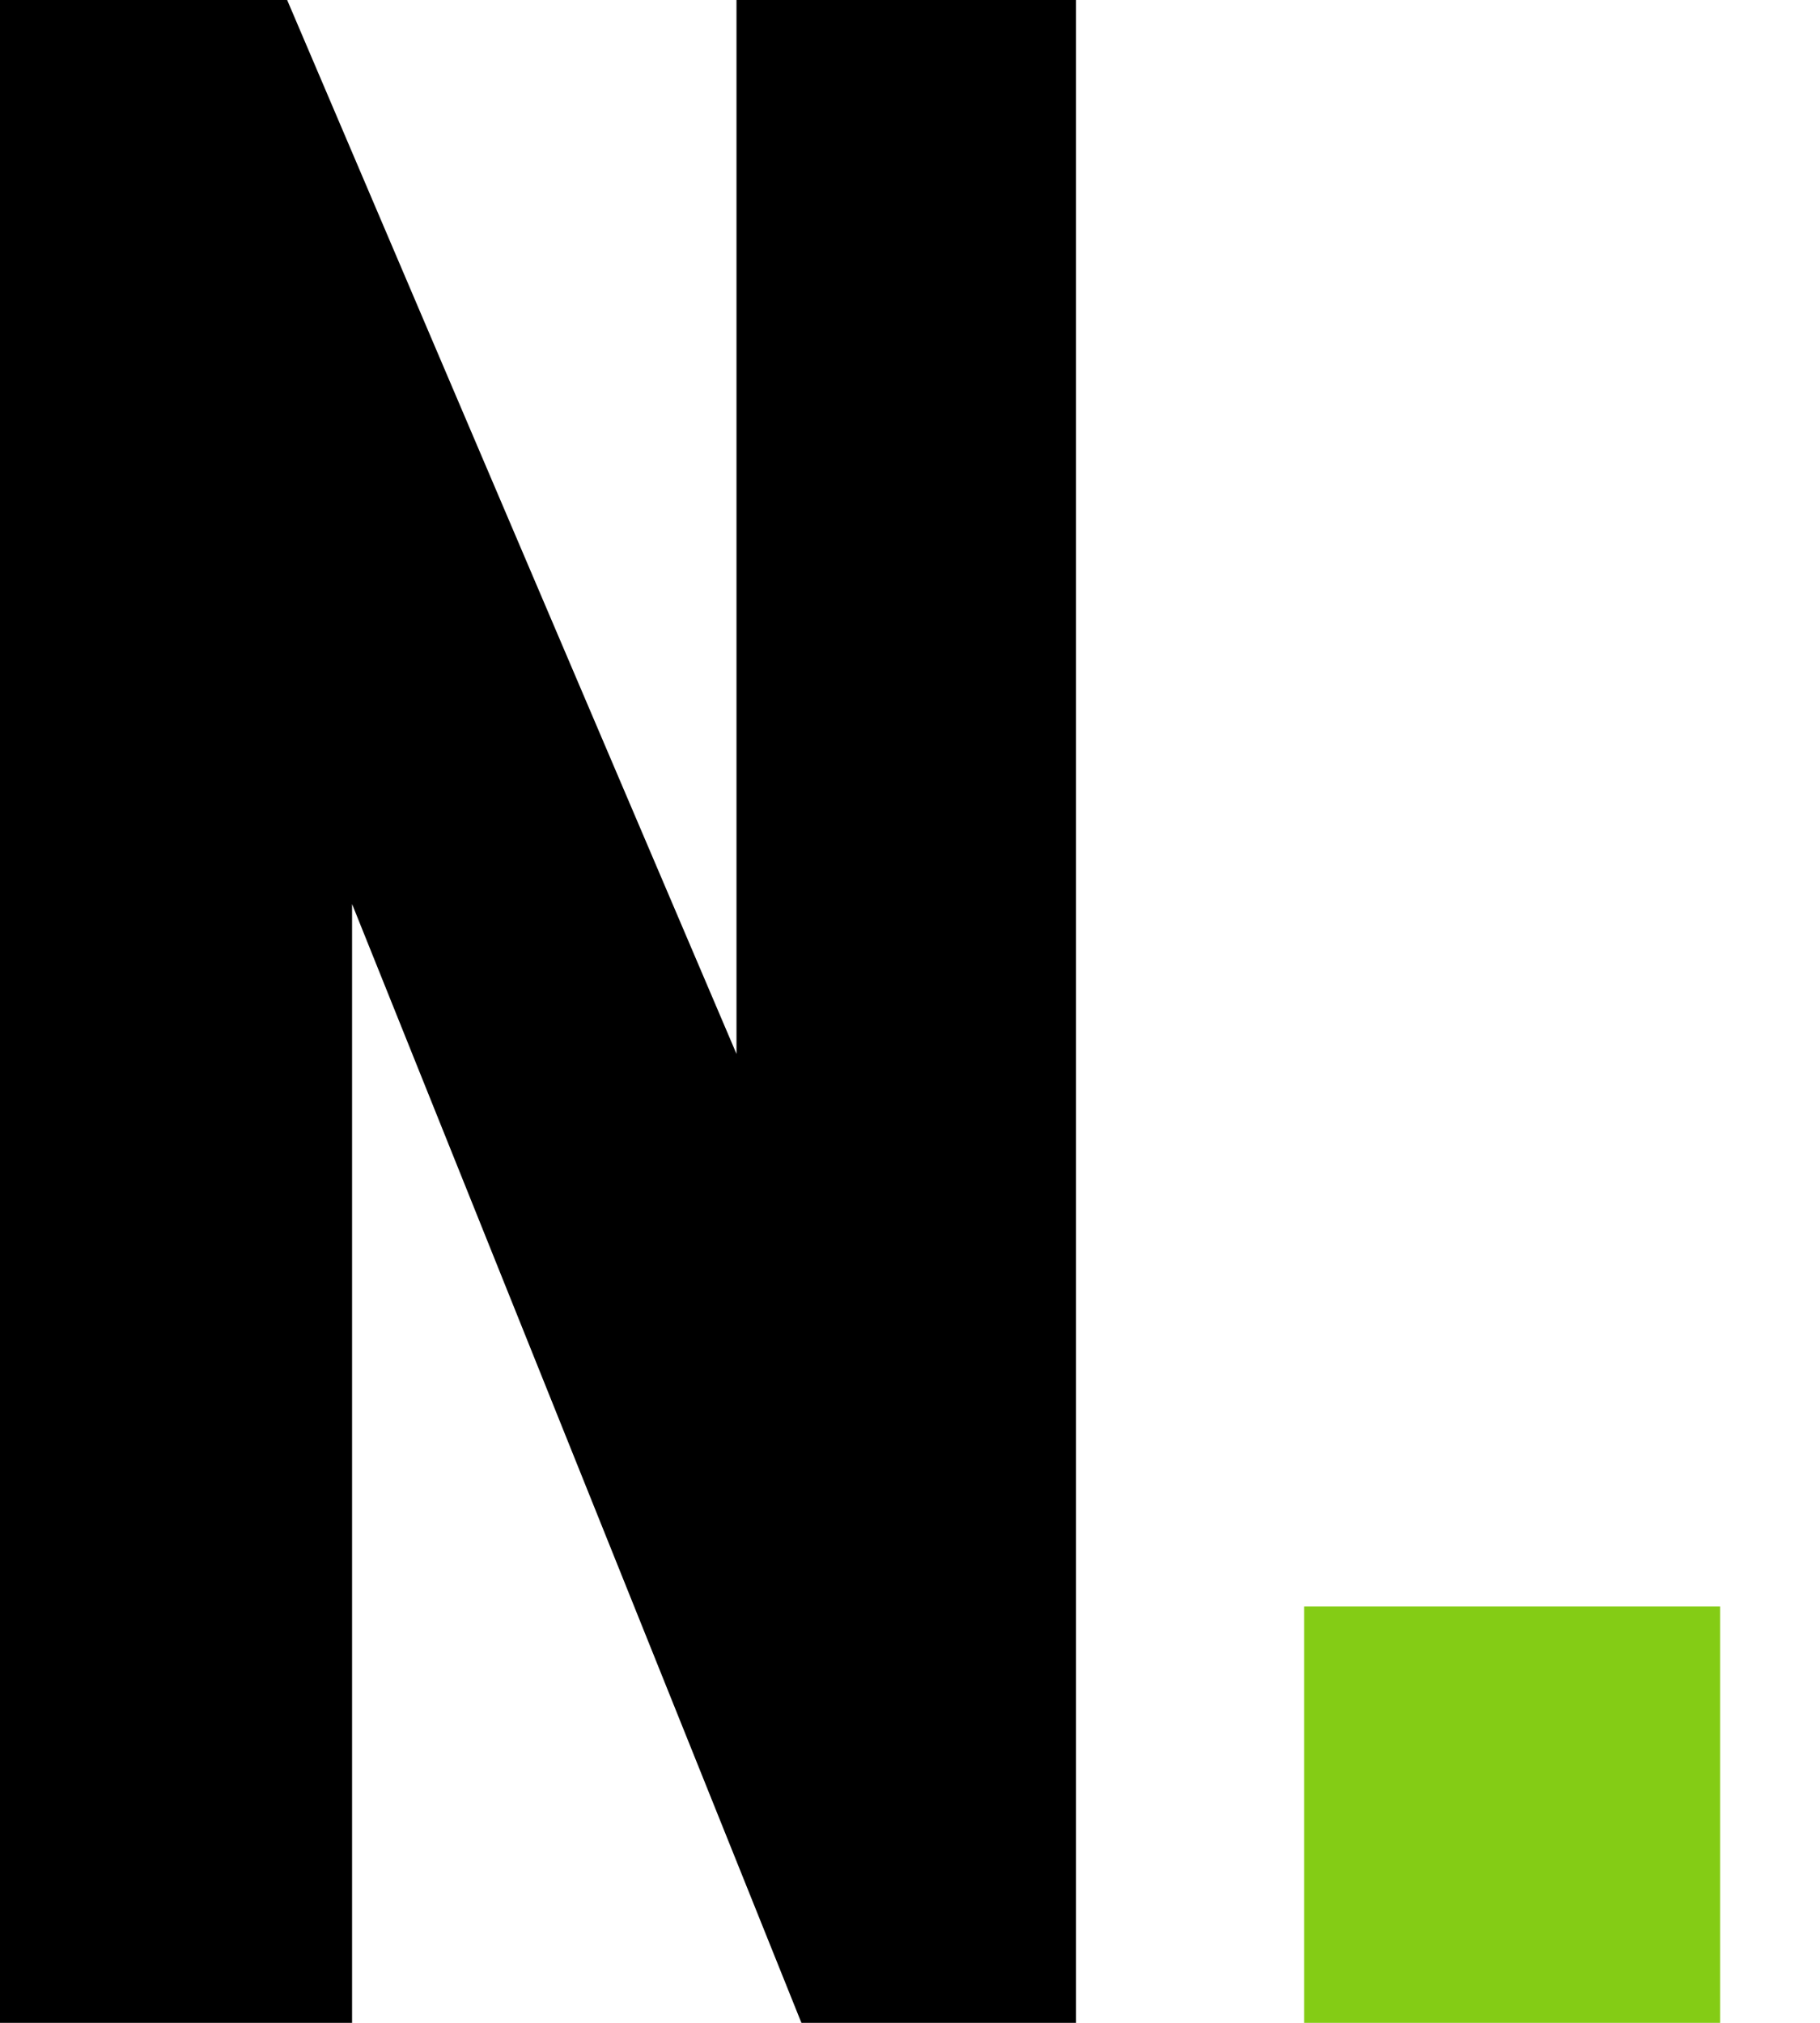 <svg xmlns="http://www.w3.org/2000/svg" width="9" height="10" viewBox="0 0 9 10" fill="none">
<path d="M0 10V0H1.42L3.642 5.21V0H5.321V10H3.963L1.741 4.469V10H0Z" fill="black"/>
<path d="M6.449 7.942H8.506V10H6.449V7.942Z" fill="#84CC15"/>
</svg>
